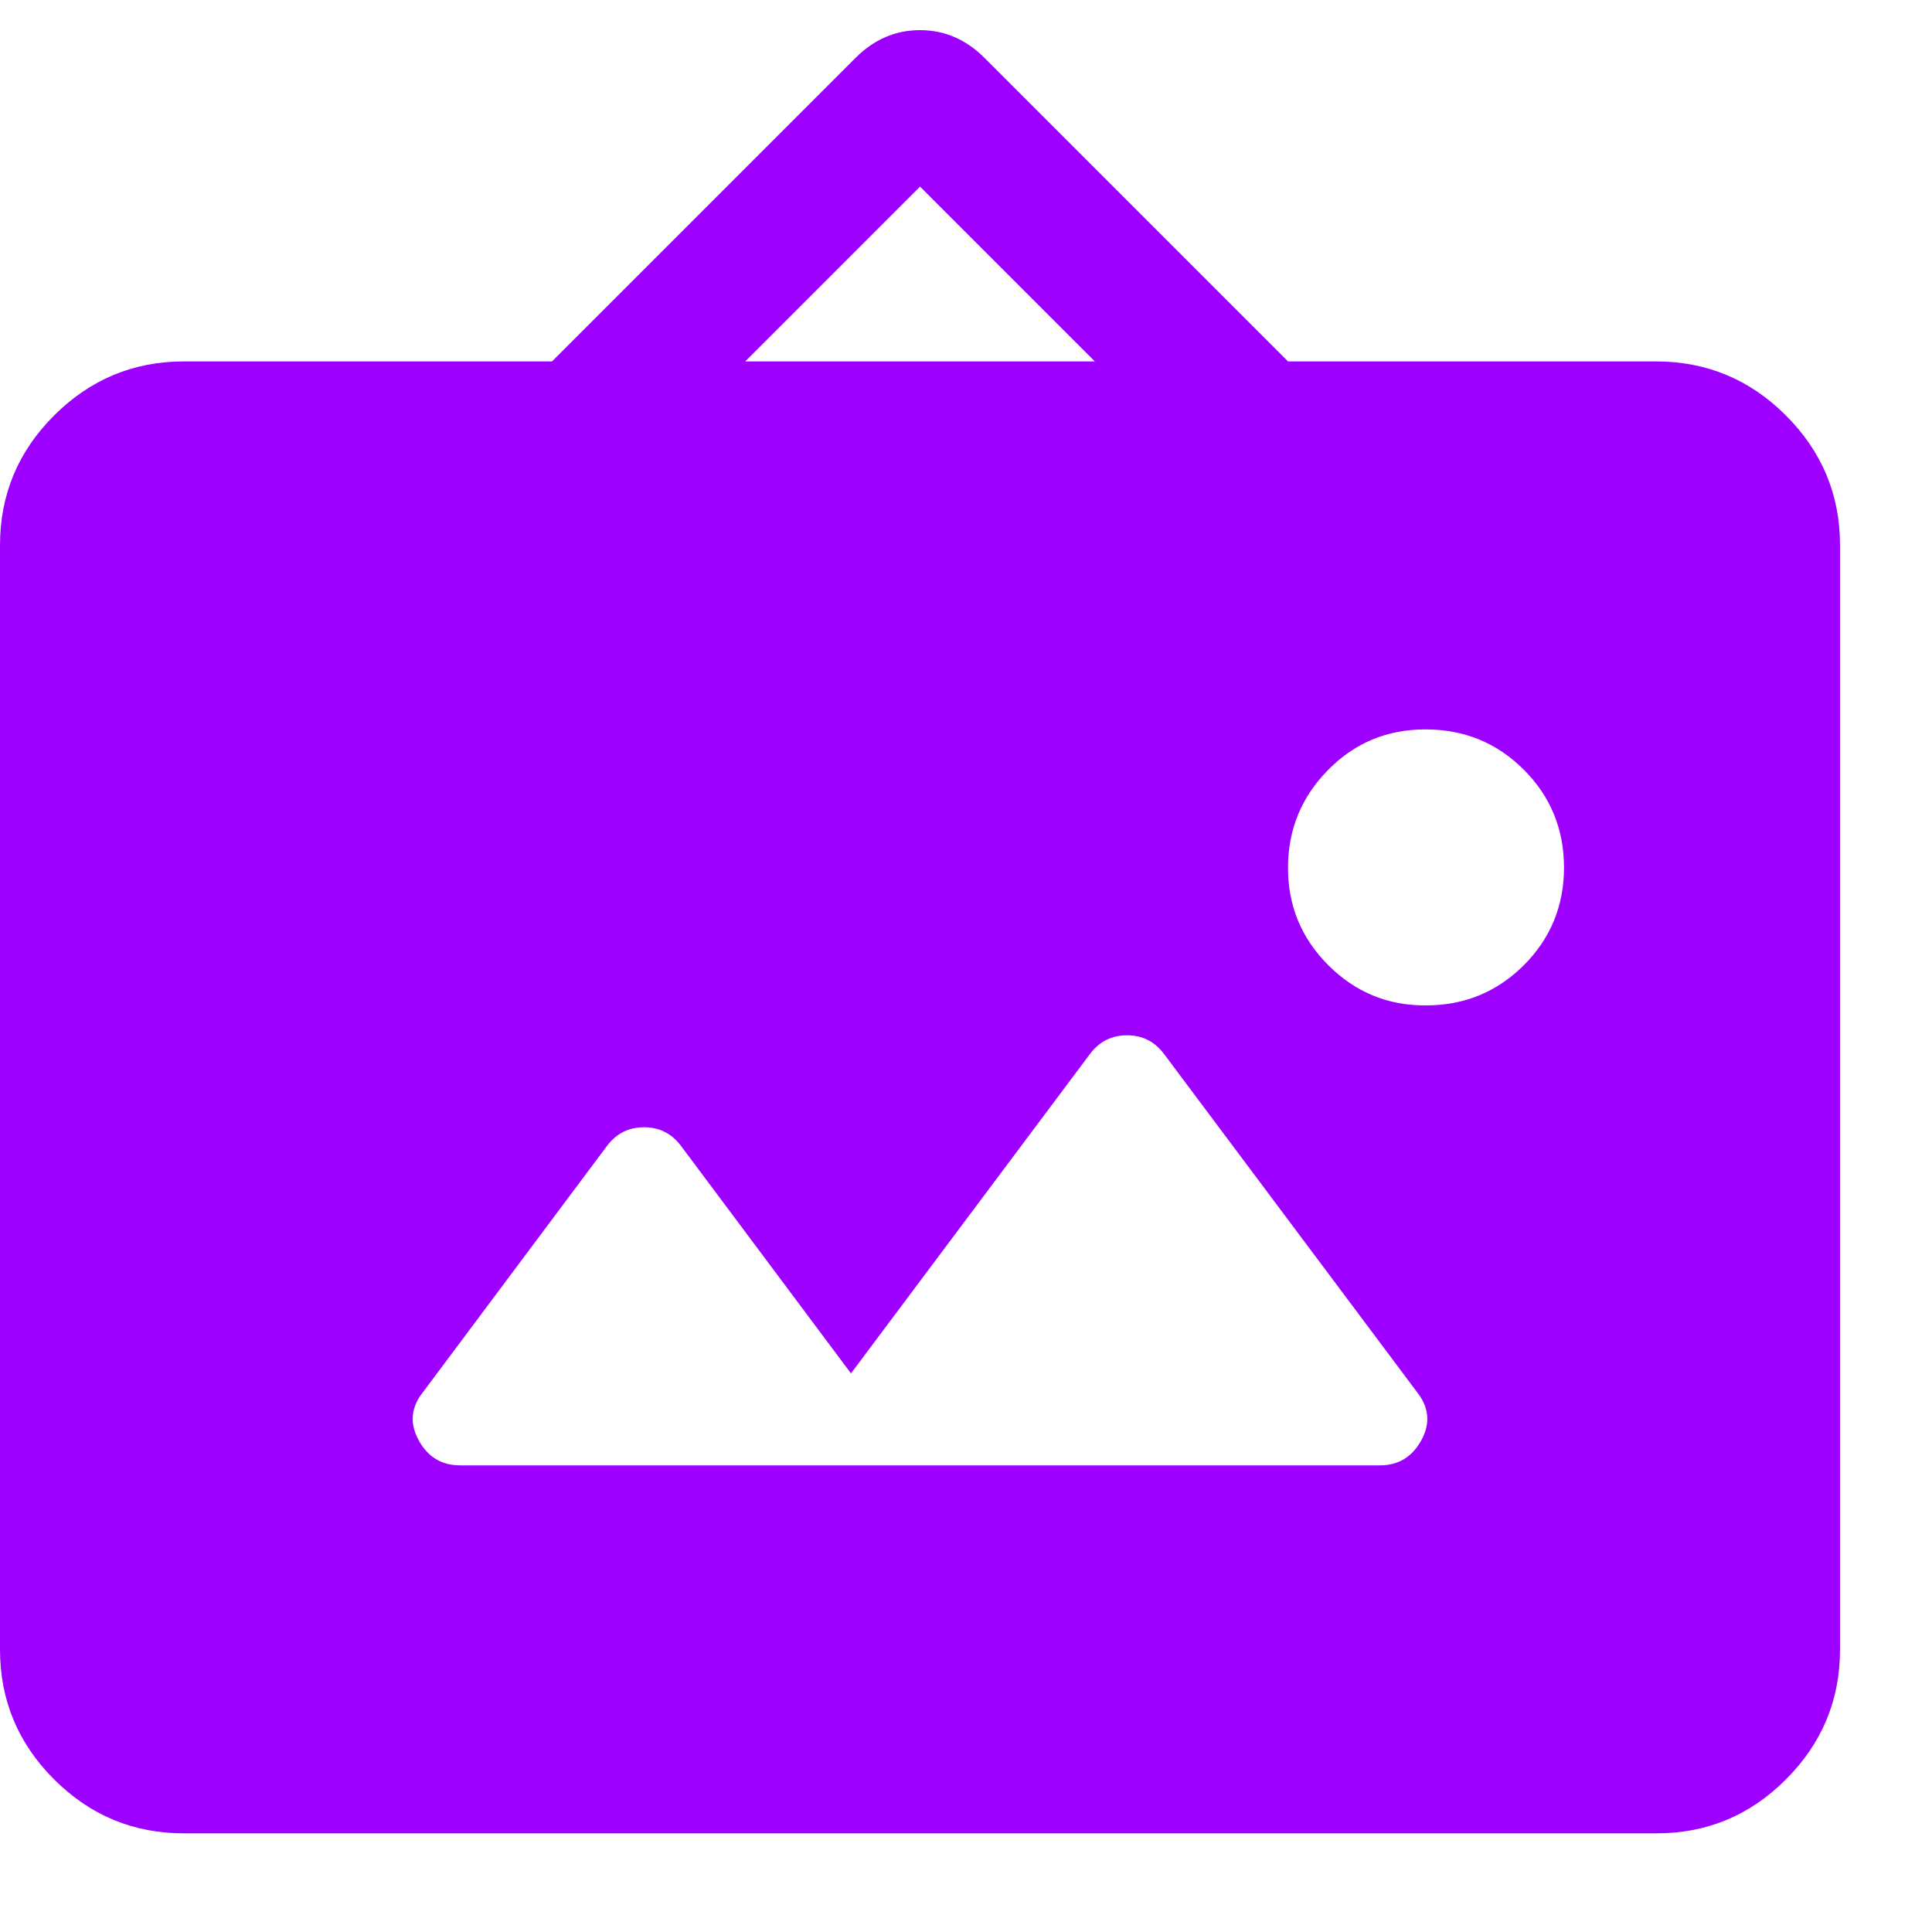 <svg width="15" height="15" viewBox="0 0 15 15" fill="none" xmlns="http://www.w3.org/2000/svg">
    <path d="M1.429 14.234C1.036 14.234 0.7 14.095 0.42 13.815C0.14 13.536 0 13.199 0 12.806V4.234C0 3.842 0.14 3.505 0.42 3.226C0.7 2.946 1.036 2.806 1.429 2.806H4.286L6.643 0.449C6.786 0.306 6.952 0.234 7.143 0.234C7.333 0.234 7.5 0.306 7.643 0.449L10 2.806H12.857C13.25 2.806 13.586 2.946 13.866 3.226C14.146 3.506 14.286 3.842 14.286 4.234V12.806C14.286 13.199 14.146 13.535 13.866 13.815C13.587 14.095 13.251 14.235 12.857 14.234H1.429ZM6.607 10.663L5.286 8.895C5.214 8.8 5.119 8.752 5 8.752C4.881 8.752 4.786 8.8 4.714 8.895L3.286 10.806C3.19 10.925 3.179 11.05 3.25 11.181C3.321 11.312 3.429 11.377 3.571 11.377H10.714C10.857 11.377 10.964 11.312 11.036 11.181C11.107 11.05 11.095 10.925 11 10.806L9.036 8.181C8.964 8.086 8.869 8.038 8.75 8.038C8.631 8.038 8.536 8.086 8.464 8.181L6.607 10.663ZM11.071 7.806C11.369 7.806 11.622 7.702 11.831 7.494C12.039 7.286 12.143 7.032 12.143 6.734C12.142 6.436 12.038 6.183 11.831 5.976C11.623 5.768 11.37 5.664 11.071 5.663C10.773 5.662 10.52 5.766 10.313 5.976C10.106 6.185 10.001 6.438 10 6.734C9.999 7.031 10.103 7.284 10.313 7.494C10.523 7.704 10.776 7.808 11.071 7.806ZM5.786 2.806H8.5L7.143 1.449L5.786 2.806Z"
          fill="#9E00FF"/>
</svg>
